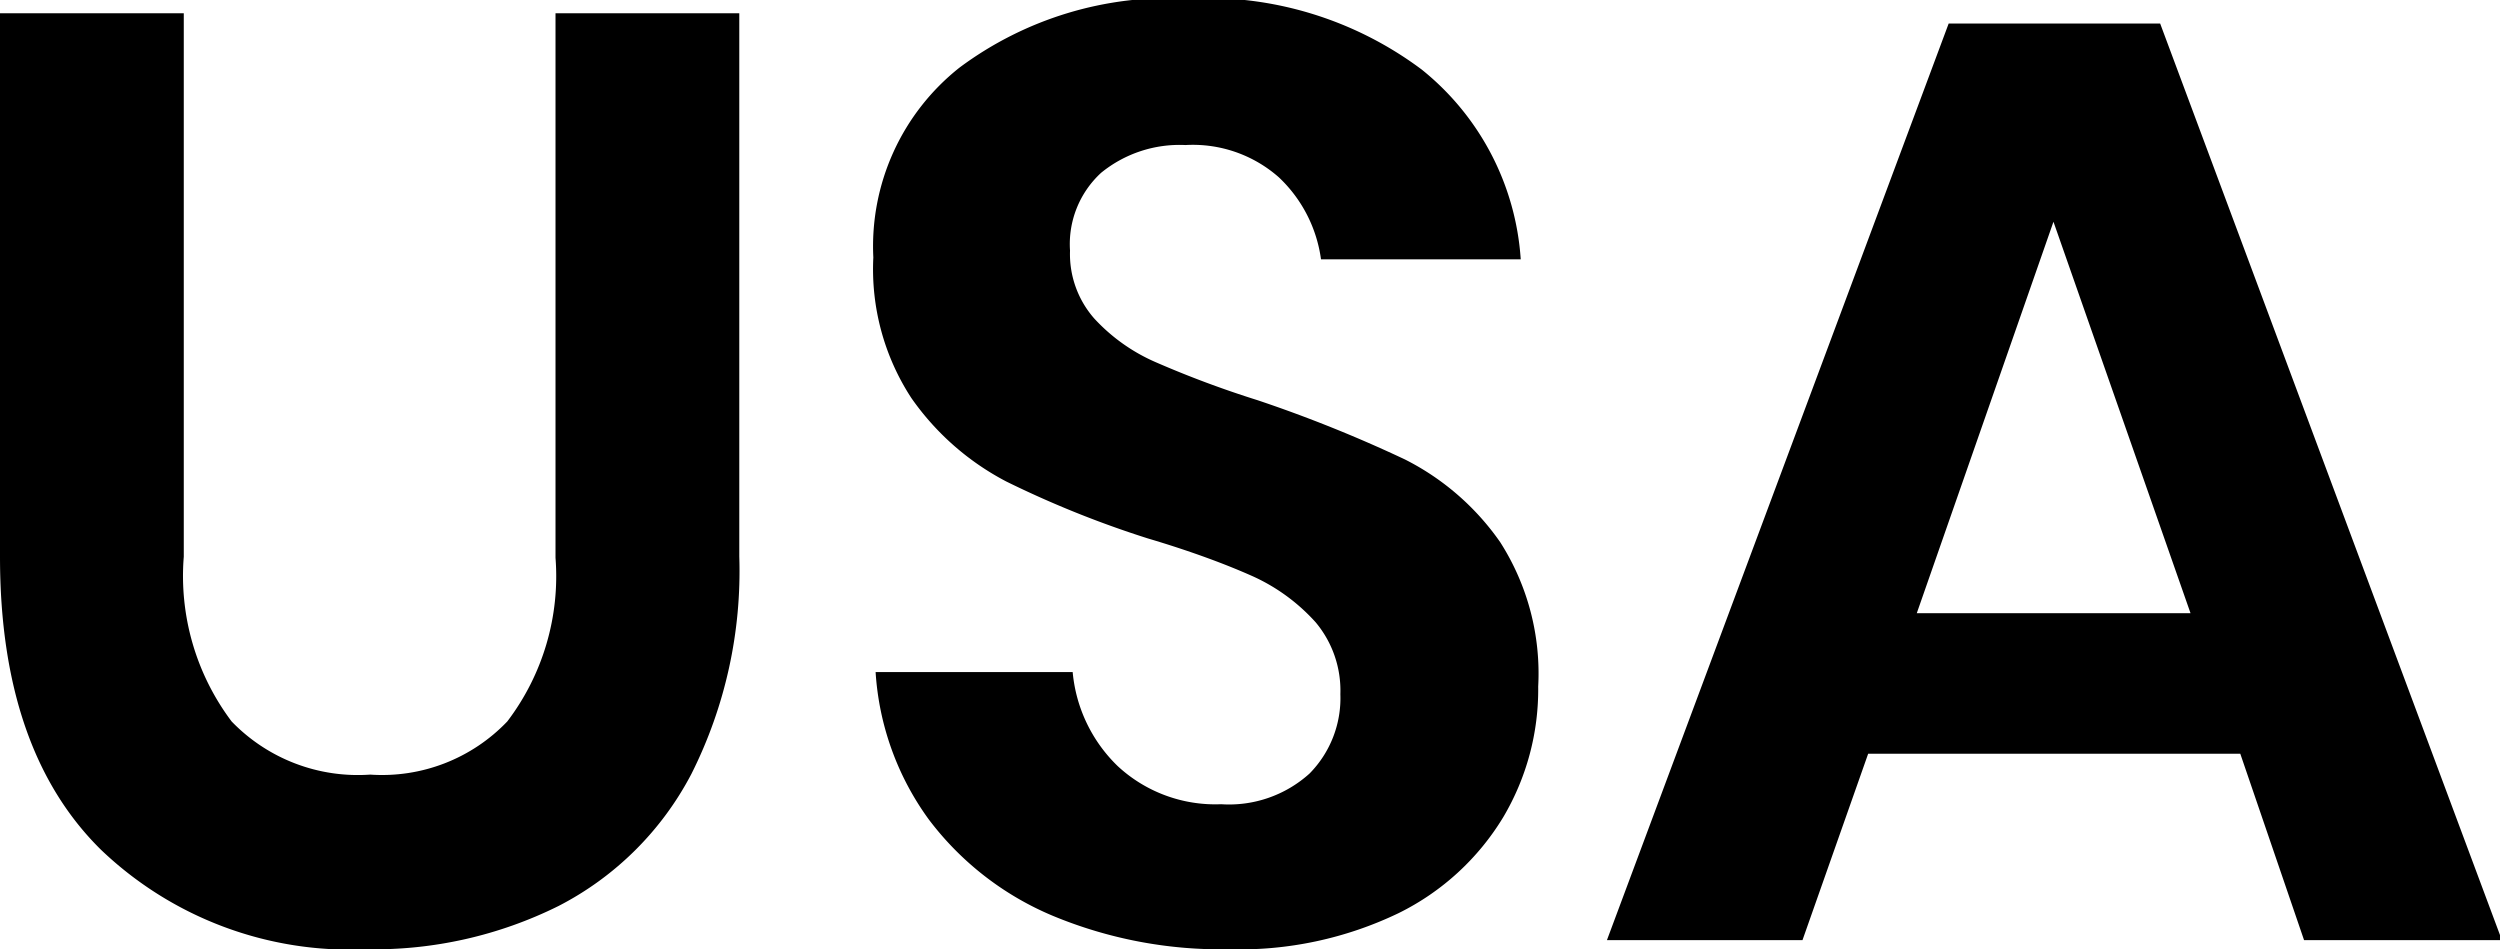 <?xml version="1.0" encoding="UTF-8"?> <svg xmlns="http://www.w3.org/2000/svg" viewBox="0 0 65.84 25"><g data-name="Layer 2"><g data-name="Layer 1"><path d="M4.84.35v14.31A6.37 6.37 0 006.1 19a4.62 4.62 0 003.65 1.4 4.56 4.56 0 003.61-1.4 6.32 6.32 0 001.27-4.31V.35h4.84v14.31a11.89 11.89 0 01-1.26 5.72 8.16 8.16 0 01-3.5 3.48A10.93 10.93 0 019.65 25a9.49 9.49 0 01-7-2.63Q0 19.75 0 14.66V.35zM39.59 21.52a6.66 6.66 0 01-2.76 2.53 9.68 9.68 0 01-4.47.95 11.55 11.55 0 01-4.63-.88 7.92 7.92 0 01-3.27-2.54 7.38 7.38 0 01-1.4-3.88h5.19a3.94 3.94 0 001.19 2.48 3.78 3.78 0 002.72 1 3.16 3.16 0 002.33-.81 2.83 2.83 0 00.81-2.09 2.8 2.8 0 00-.65-1.89A5 5 0 0033 15.18c-.67-.3-1.59-.65-2.77-1a26.76 26.76 0 01-3.73-1.5 7 7 0 01-2.5-2.2 6.21 6.21 0 01-1-3.7 6 6 0 012.27-5 9.26 9.26 0 016-1.82 9.46 9.46 0 016.17 1.87 7 7 0 012.61 5h-5.26a3.64 3.64 0 00-1.11-2.16 3.42 3.42 0 00-2.46-.85 3.27 3.27 0 00-2.22.73 2.55 2.55 0 00-.82 2.05 2.57 2.57 0 00.64 1.79 4.79 4.79 0 001.62 1.15 26.89 26.89 0 002.68 1A35.73 35.73 0 0137 12.1a6.77 6.77 0 012.51 2.18 6.42 6.42 0 011 3.8 6.6 6.6 0 01-.92 3.44zM59 19.85h-9.8l-1.73 4.91h-5.15l9-24.14h5.57l9 24.14h-5.21zm-1.31-3.7L54.08 5.84l-3.6 10.31z"></path></g></g></svg> 